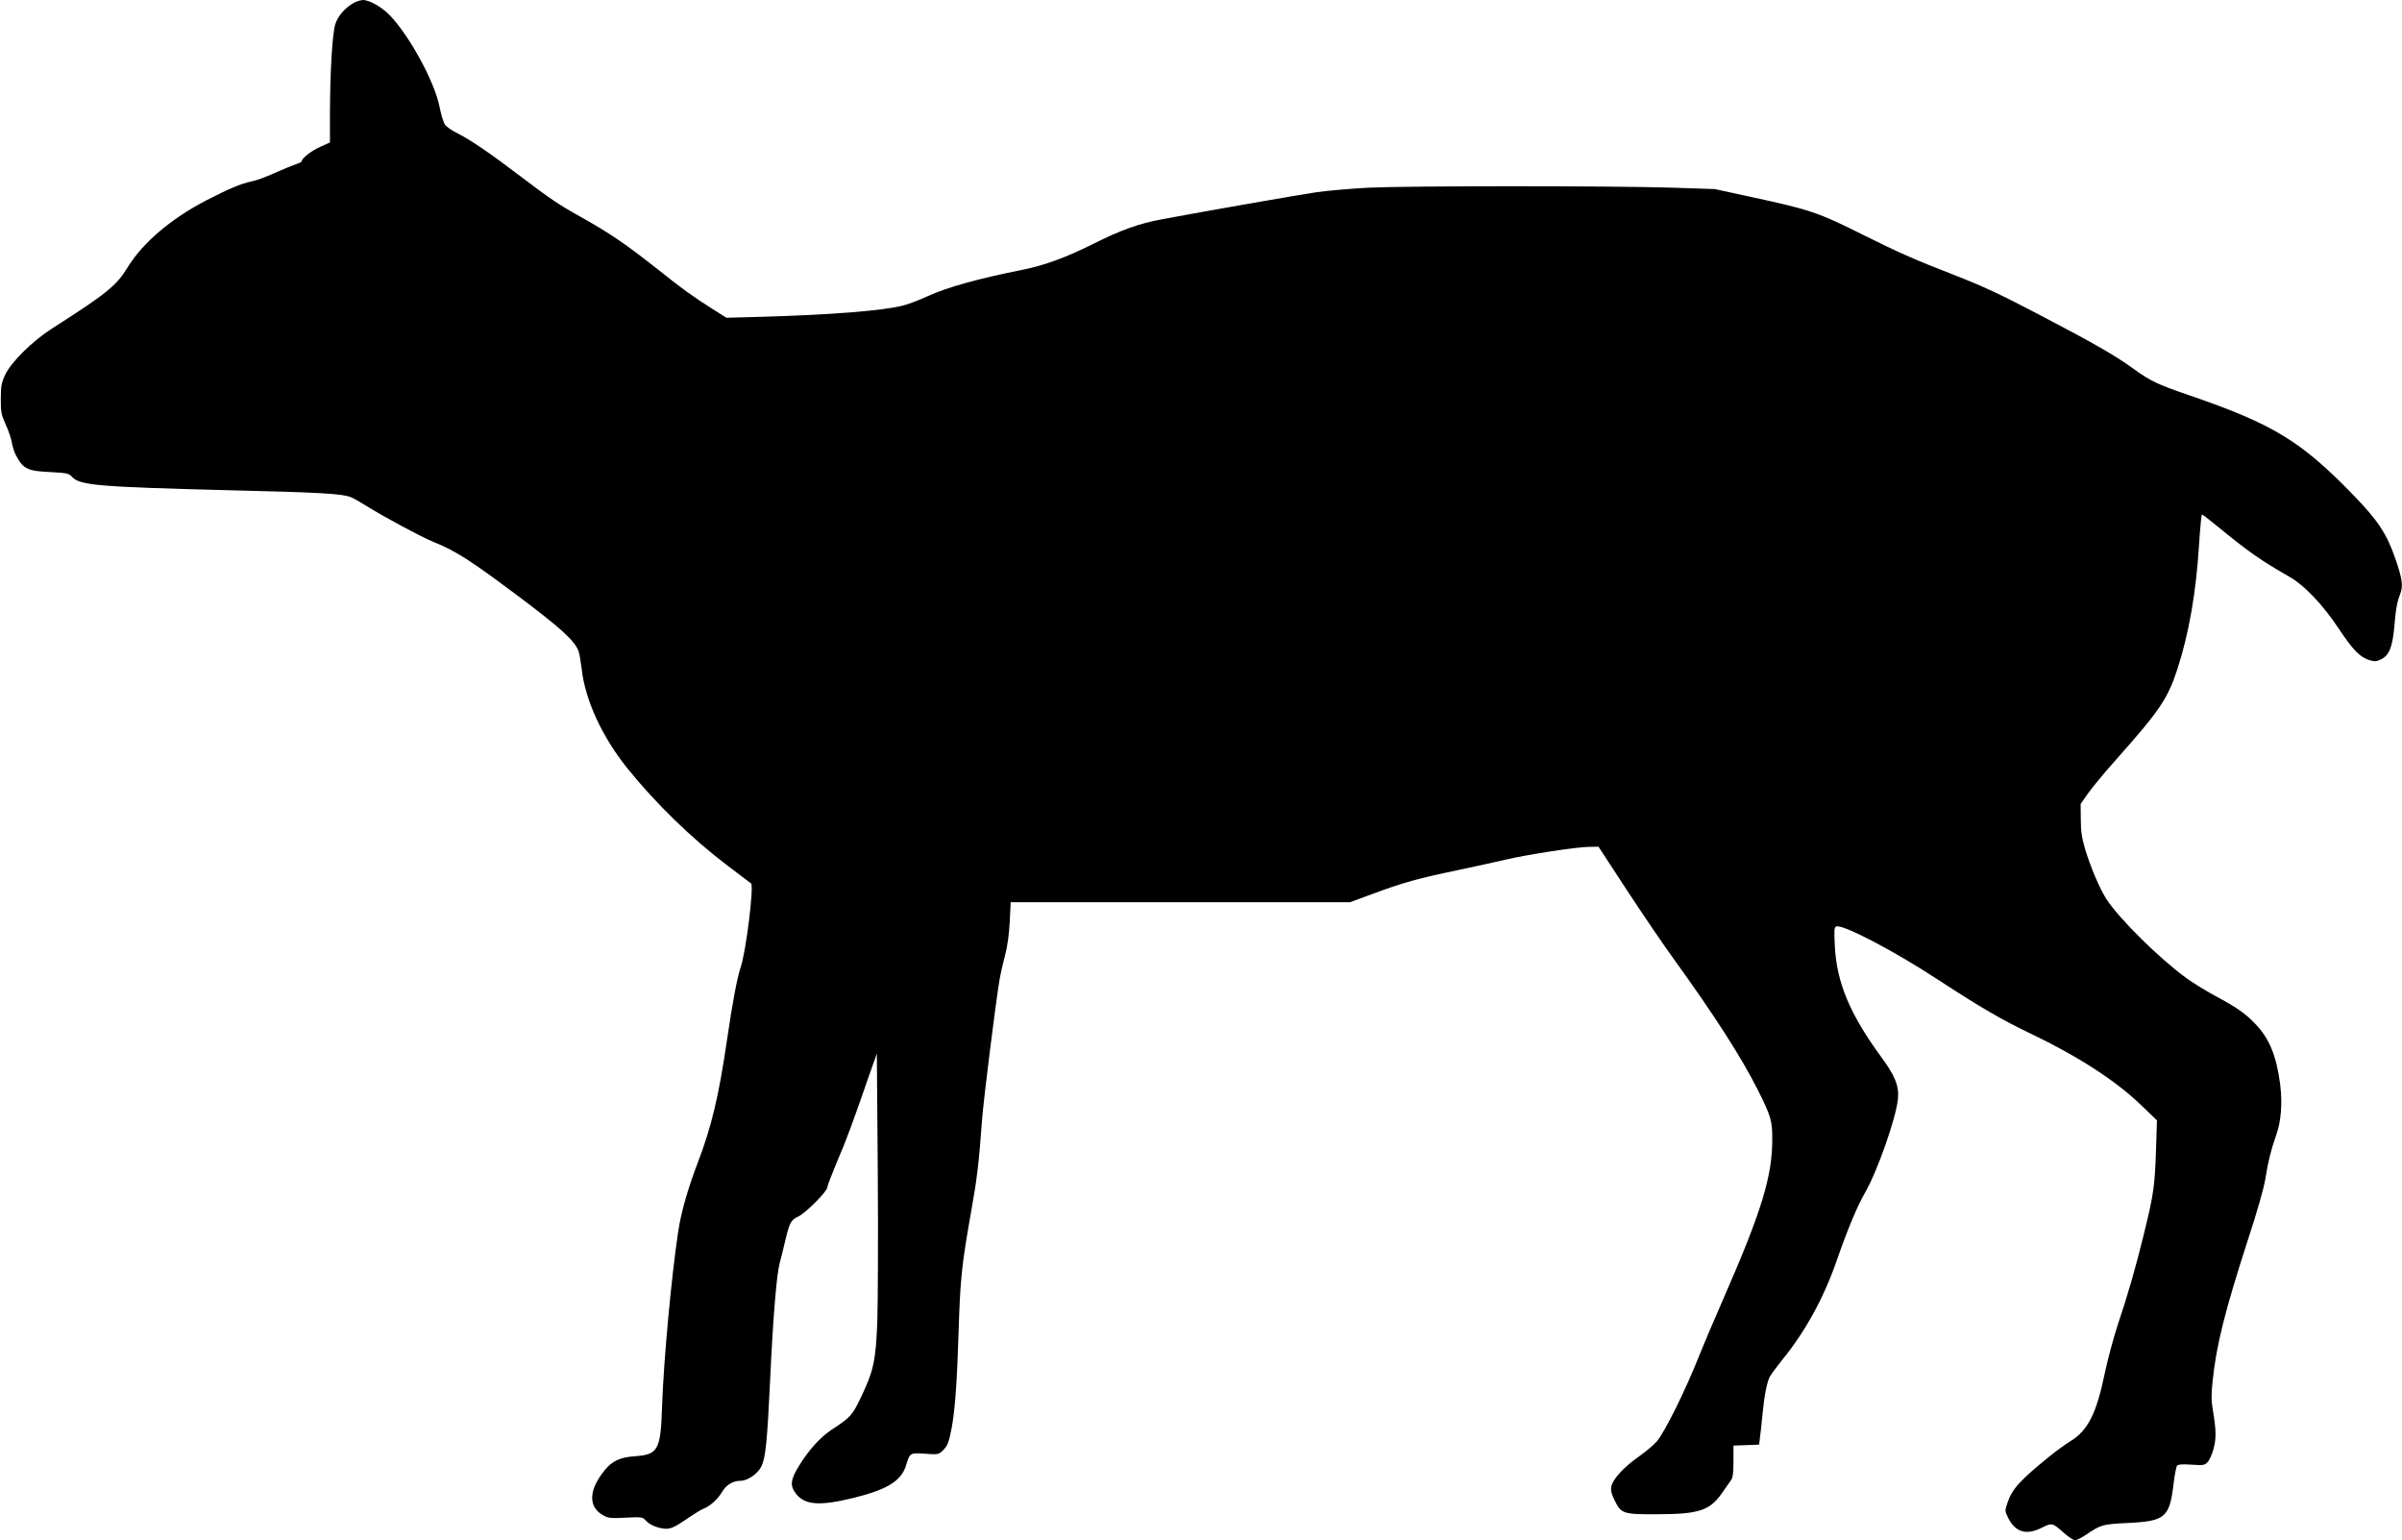<?xml version="1.0" standalone="no"?>
<!DOCTYPE svg PUBLIC "-//W3C//DTD SVG 20010904//EN"
 "http://www.w3.org/TR/2001/REC-SVG-20010904/DTD/svg10.dtd">
<svg version="1.0" xmlns="http://www.w3.org/2000/svg"
 width="1536pt" height="985pt" viewBox="0 0 1536 985"
 preserveAspectRatio="xMidYMid meet">
<g transform="translate(0,985) scale(0.1,-0.1)"
fill="#000000" stroke="none">
<path d="M2265 9833 c-55 -29 -105 -85 -121 -138 -19 -61 -33 -301 -34 -563
l0 -193 -62 -28 c-58 -26 -118 -73 -118 -92 0 -4 -17 -13 -37 -19 -21 -7 -82
-32 -136 -56 -54 -25 -120 -49 -147 -54 -62 -12 -145 -46 -290 -121 -227 -118
-407 -271 -504 -429 -72 -118 -134 -168 -488 -394 -121 -78 -255 -210 -294
-291 -25 -53 -28 -71 -29 -155 0 -86 3 -102 32 -166 18 -39 35 -90 39 -115 4
-24 15 -60 25 -79 47 -89 73 -102 219 -109 111 -6 120 -8 142 -32 49 -53 173
-63 994 -84 587 -14 730 -22 786 -44 15 -5 62 -32 105 -59 109 -68 345 -195
423 -227 145 -59 231 -114 522 -331 295 -221 381 -299 408 -369 5 -14 14 -66
20 -115 22 -197 130 -431 289 -630 184 -229 415 -453 646 -628 77 -58 143
-108 148 -112 19 -17 -33 -440 -67 -537 -21 -61 -52 -223 -86 -457 -54 -369
-100 -562 -189 -794 -64 -169 -107 -319 -125 -444 -44 -293 -92 -822 -102
-1103 -9 -289 -24 -317 -173 -328 -94 -6 -146 -30 -194 -89 -105 -129 -107
-238 -6 -291 29 -16 50 -18 140 -13 99 5 108 4 125 -15 26 -28 61 -45 111 -54
47 -7 68 1 171 72 37 25 77 49 90 54 42 16 92 61 119 107 27 46 70 72 119 72
45 0 110 45 133 92 27 57 37 158 56 558 18 389 41 670 61 743 8 29 23 90 34
137 30 125 37 137 85 160 48 23 185 161 185 186 0 9 29 84 64 168 59 137 96
237 213 575 l40 113 6 -753 c3 -415 1 -848 -3 -964 -10 -249 -24 -311 -103
-478 -57 -119 -67 -131 -190 -211 -69 -46 -143 -126 -203 -223 -54 -86 -63
-126 -35 -170 55 -88 150 -99 381 -42 215 53 304 109 334 208 24 80 25 81 122
74 80 -6 86 -5 110 18 32 29 42 54 59 144 21 109 35 292 45 619 10 334 20 427
78 756 40 222 51 313 72 600 10 132 85 732 111 890 6 36 22 108 36 160 16 63
26 136 30 217 l6 123 1085 0 1085 0 146 54 c194 72 288 98 542 151 118 25 259
56 314 69 133 31 444 79 524 80 l63 1 183 -280 c101 -154 238 -356 306 -449
254 -352 426 -620 529 -825 85 -170 94 -199 93 -321 0 -234 -70 -461 -307
-1003 -69 -157 -140 -325 -159 -374 -86 -218 -219 -488 -272 -551 -20 -23 -71
-66 -115 -97 -97 -68 -167 -145 -176 -191 -5 -26 0 -47 21 -89 41 -86 55 -90
270 -89 265 0 336 23 412 129 23 33 50 71 60 85 14 19 18 44 18 125 l0 100 82
3 82 3 5 42 c3 23 11 89 16 147 13 130 28 206 47 245 9 16 45 65 81 110 145
177 265 396 346 630 68 196 132 351 181 435 81 140 202 486 212 605 7 82 -19
145 -107 265 -200 273 -286 477 -297 712 -5 99 -4 118 9 123 41 16 372 -157
658 -345 264 -172 395 -249 587 -341 301 -144 543 -301 702 -454 l104 -100 -6
-190 c-8 -232 -15 -283 -78 -539 -56 -227 -99 -376 -169 -586 -26 -80 -62
-214 -80 -299 -53 -260 -109 -371 -222 -439 -33 -21 -92 -63 -131 -95 -193
-157 -240 -209 -271 -301 -16 -48 -16 -50 6 -94 46 -91 115 -112 213 -63 68
34 69 33 145 -34 28 -25 59 -45 69 -45 11 0 43 16 72 36 96 64 103 66 264 74
243 12 269 34 295 257 7 54 16 103 22 110 7 8 34 10 92 6 77 -5 84 -4 103 17
12 12 29 50 38 85 18 67 17 119 -5 250 -10 54 -10 96 -1 182 23 229 79 451
227 908 57 174 101 327 110 385 19 118 36 185 68 276 33 91 42 206 27 328 -24
184 -68 293 -159 388 -64 67 -121 107 -262 182 -55 30 -136 80 -179 111 -170
123 -432 381 -513 508 -42 66 -102 207 -135 319 -21 72 -27 115 -27 189 l-1
97 45 65 c25 36 108 137 186 224 276 311 326 384 389 578 73 226 118 486 137
788 7 108 15 197 19 197 4 0 51 -37 105 -81 191 -157 273 -214 458 -320 93
-53 210 -177 310 -327 93 -140 137 -185 199 -204 31 -9 44 -9 72 5 53 25 74
78 86 210 9 113 18 159 38 210 19 48 12 98 -28 214 -57 168 -112 252 -275 420
-333 343 -511 451 -1043 634 -205 70 -250 91 -359 170 -121 87 -247 160 -601
345 -251 132 -366 185 -543 254 -258 100 -366 148 -592 261 -279 140 -336 159
-708 239 l-235 51 -275 9 c-376 12 -1677 12 -1935 0 -115 -6 -266 -19 -335
-29 -116 -17 -738 -126 -983 -172 -153 -28 -268 -69 -451 -161 -170 -85 -307
-135 -446 -163 -281 -56 -480 -111 -608 -169 -53 -25 -125 -52 -158 -60 -130
-33 -454 -59 -904 -72 l-225 -6 -90 57 c-120 76 -196 130 -339 245 -217 171
-313 237 -506 345 -140 78 -195 116 -385 260 -190 145 -317 231 -402 274 -35
17 -70 42 -78 55 -9 13 -25 65 -35 116 -32 158 -187 443 -313 578 -53 56 -133
102 -177 102 -14 -1 -38 -8 -55 -17z"/>
</g>
</svg>
